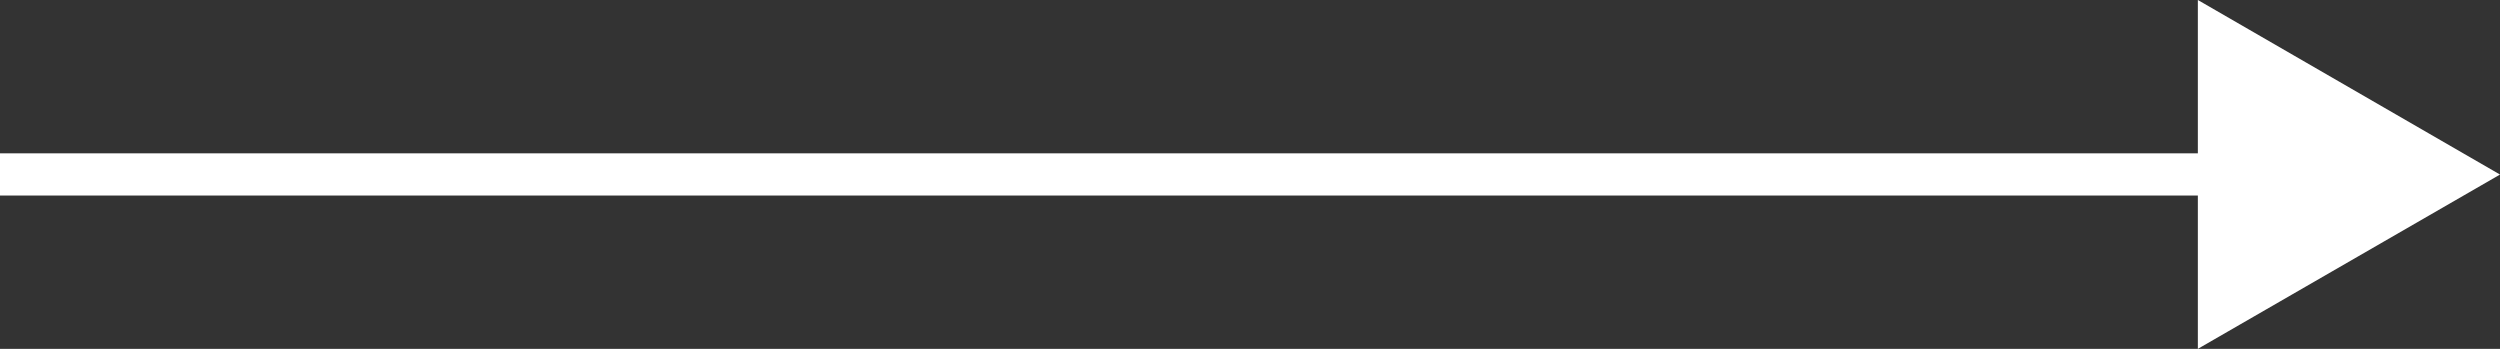 <?xml version="1.0" encoding="UTF-8"?> <svg xmlns="http://www.w3.org/2000/svg" viewBox="0 0 94.24 13.15"><rect x="0" y="0" width="94.24" height="13.15" fill="#333333" stroke="none"/> <defs> <style>.cls-1{fill:#fff;}</style> </defs> <title>Asset 2</title> <g id="Layer_2" data-name="Layer 2"> <g id="arrows"> <polygon class="cls-1" points="0 7.37 82.85 7.37 82.85 13.15 94.24 6.58 82.85 0 82.85 5.78 0 5.78 0 7.37"></polygon> </g> </g> </svg> 